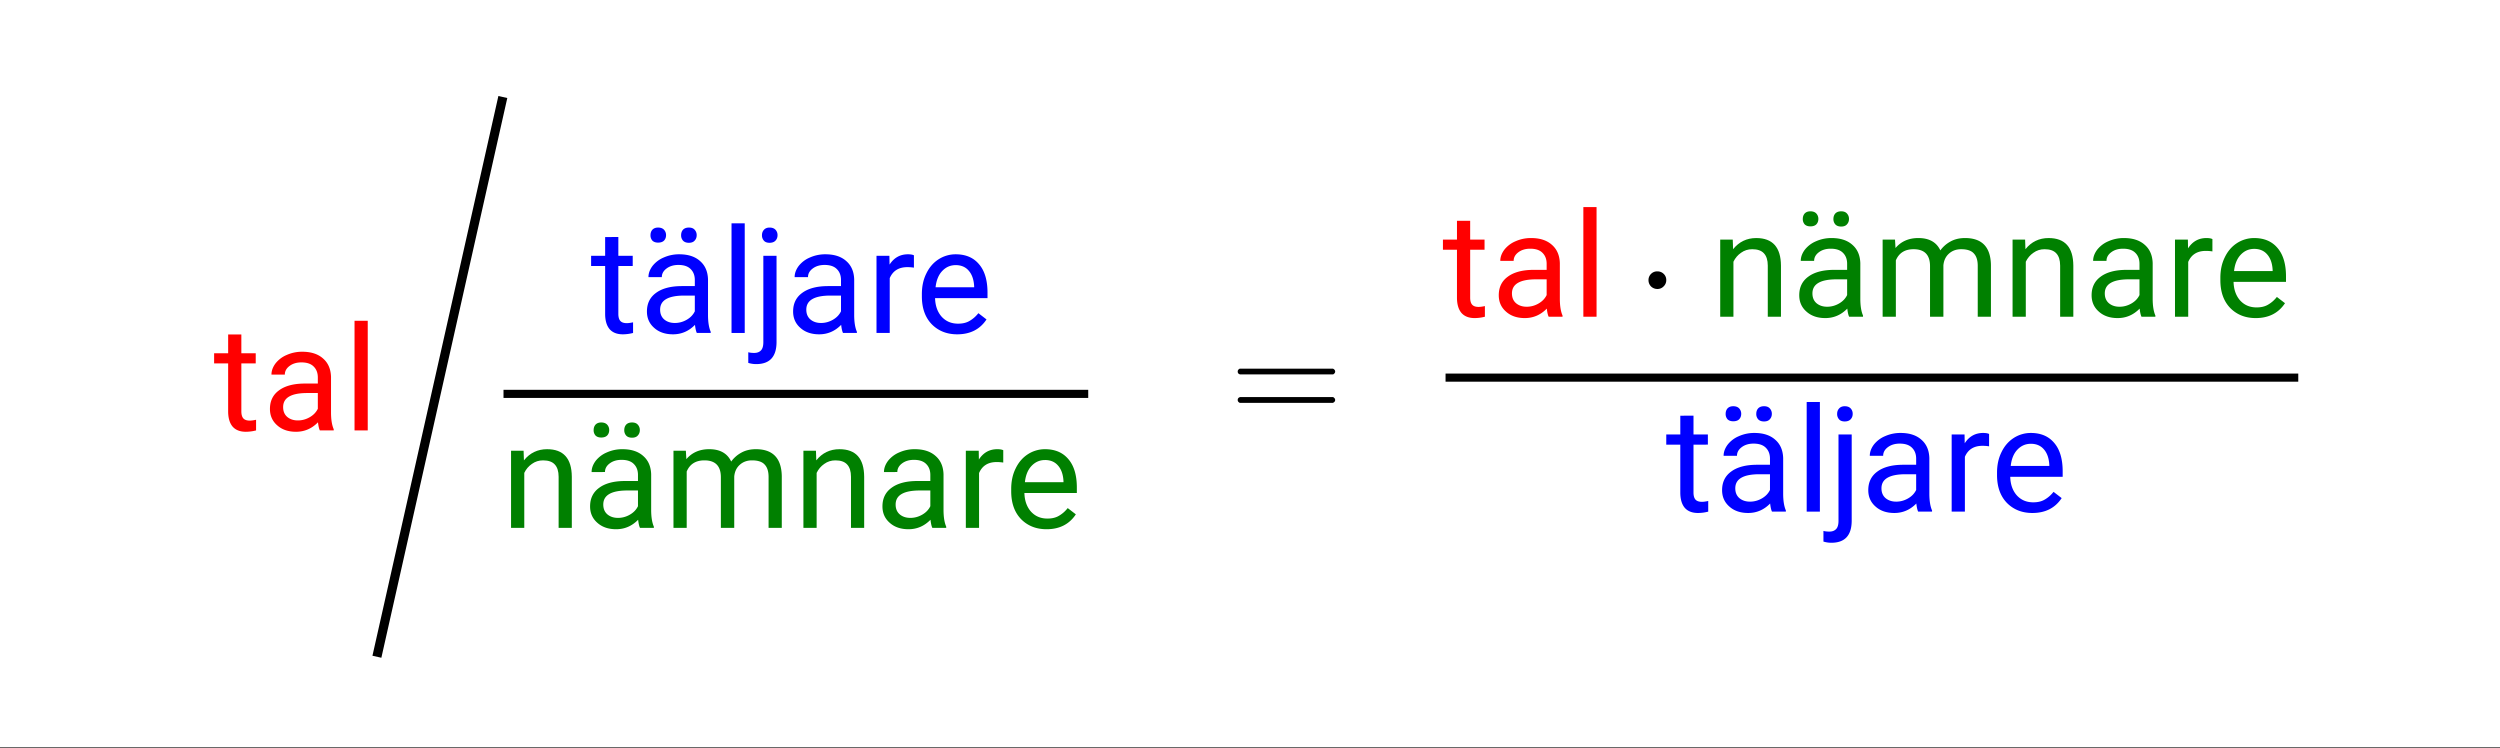 <svg xmlns="http://www.w3.org/2000/svg" xmlns:xlink="http://www.w3.org/1999/xlink" width="307.84" height="92.16" viewBox="0 0 230.88 69.12"><rect x="0" y="0" width="230.88" height="69.12" fill="#333333" stroke="none"/><defs><symbol overflow="visible" id="b"><path d="M2.578-8.86v1.735h1.328v.938H2.578v4.421c0 .282.055.496.172.641.125.148.328.219.61.219.144 0 .335-.024.578-.078V0A3.824 3.824 0 0 1 3 .125c-.543 0-.953-.16-1.234-.484-.274-.332-.407-.801-.407-1.407v-4.421H.063v-.938h1.296v-1.734zm0 0"/></symbol><symbol overflow="visible" id="c"><path d="M5.328 0c-.074-.145-.133-.395-.172-.75-.574.586-1.25.875-2.031.875-.71 0-1.29-.195-1.734-.594C.94-.863.719-1.367.719-1.984c0-.739.281-1.313.844-1.72.562-.413 1.359-.624 2.39-.624h1.188v-.563c0-.425-.133-.765-.391-1.015-.25-.25-.625-.375-1.125-.375-.438 0-.805.11-1.094.328-.293.219-.437.484-.437.797H.859c0-.352.125-.696.375-1.032a2.587 2.587 0 0 1 1.032-.78 3.48 3.48 0 0 1 1.437-.298c.82 0 1.461.211 1.922.625.469.407.71.97.734 1.688v3.281c0 .656.082 1.18.25 1.563V0zM3.297-.922c.383 0 .75-.098 1.094-.297.343-.195.593-.457.75-.781v-1.453h-.97c-1.491 0-2.234.433-2.234 1.297 0 .386.125.687.375.906.258.219.586.328.985.328zm0 0"/></symbol><symbol overflow="visible" id="d"><path d="M2.25 0H1.031v-10.125H2.25zm0 0"/></symbol><symbol overflow="visible" id="e"><path d="M2.078-7.125l.031.89c.551-.687 1.266-1.03 2.141-1.03 1.508 0 2.27.85 2.281 2.546V0H5.313v-4.719c0-.508-.122-.89-.36-1.14-.23-.25-.59-.375-1.078-.375-.387 0-.73.109-1.031.328-.305.21-.54.484-.703.828V0H.92v-7.125zm0 0"/></symbol><symbol overflow="visible" id="f"><path d="M2.063-7.125l.046.781c.52-.613 1.223-.922 2.11-.922 1 0 1.676.383 2.031 1.141a2.81 2.81 0 0 1 .922-.813c.383-.218.836-.328 1.36-.328 1.562 0 2.359.829 2.39 2.485V0H9.703v-4.703c0-.508-.121-.89-.36-1.14-.23-.259-.62-.391-1.171-.391-.45 0-.824.136-1.125.406-.305.273-.477.637-.516 1.094V0H5.297v-4.672c0-1.039-.508-1.562-1.516-1.562-.804 0-1.351.343-1.64 1.03V0H.92v-7.125zm0 0"/></symbol><symbol overflow="visible" id="g"><path d="M4.375-6.031a3.712 3.712 0 0 0-.61-.047c-.792 0-1.335.34-1.624 1.016V0H.92v-7.125H2.11l.016.813c.406-.633.973-.954 1.703-.954.238 0 .422.032.547.094zm0 0"/></symbol><symbol overflow="visible" id="h"><path d="M3.875.125c-.96 0-1.746-.313-2.36-.938C.91-1.445.61-2.3.61-3.374v-.219c0-.707.133-1.336.407-1.89.27-.563.644-1 1.125-1.313a2.9 2.9 0 0 1 1.593-.469c.926 0 1.645.309 2.157.922.52.606.78 1.48.78 2.625v.5H1.829c.02.711.223 1.281.61 1.719.394.43.898.64 1.515.64.426 0 .785-.085 1.078-.265.301-.176.567-.41.797-.703l.75.578C5.973-.332 5.07.125 3.875.125zm-.14-6.39c-.493 0-.907.183-1.25.546-.337.356-.54.856-.61 1.5h3.563v-.093c-.032-.614-.2-1.094-.5-1.438-.293-.344-.696-.516-1.204-.516zm0 0"/></symbol><symbol overflow="visible" id="i"><path d="M.672-9.031c0-.196.055-.364.172-.5.125-.133.3-.203.531-.203.238 0 .422.07.547.203a.716.716 0 0 1 .187.5c0 .199-.062.367-.187.5-.125.125-.309.187-.547.187-.23 0-.406-.062-.531-.187a.728.728 0 0 1-.172-.5zm2.828 0c0-.196.055-.364.172-.5.125-.133.305-.203.547-.203.238 0 .414.07.531.203a.716.716 0 0 1 .188.5c0 .199-.063.367-.188.5-.117.136-.293.203-.531.203-.242 0-.422-.067-.547-.203a.728.728 0 0 1-.172-.5zm0 0"/></symbol><symbol overflow="visible" id="j"><path d="M2.188-7.125V.828c0 1.363-.626 2.047-1.876 2.047-.261 0-.503-.04-.734-.11v-.984c.137.04.32.063.547.063.27 0 .477-.078.625-.235.145-.148.219-.402.219-.765v-7.969zM.843-9.031c0-.188.054-.348.172-.485.125-.144.3-.218.53-.218.24 0 .423.07.548.203a.716.716 0 0 1 .187.5c0 .199-.062.367-.187.5-.125.136-.309.203-.547.203-.242 0-.418-.067-.531-.203a.728.728 0 0 1-.172-.5zm0 0"/></symbol><symbol overflow="visible" id="k"><path d="M.75-4.688c0-.113.063-.203.188-.265h8.609c.133.062.203.152.203.266 0 .105-.063.195-.188.265H.97C.82-4.46.75-4.55.75-4.688zm0 2.625c0-.132.07-.222.219-.265h8.594c.007 0 .03.015.062.047.031.023.05.039.063.047.007.011.019.03.03.062a.21.21 0 0 1 .032.11c0 .117-.07.203-.203.265H.937C.813-1.859.75-1.945.75-2.063zm0 0"/></symbol><symbol overflow="visible" id="l"><path d="M1.047-3.375a.79.79 0 0 1 .234-.578.783.783 0 0 1 .578-.235c.239 0 .438.079.594.235a.767.767 0 0 1 .235.562.784.784 0 0 1-.25.594.767.767 0 0 1-.563.235.832.832 0 0 1-.594-.235.815.815 0 0 1-.234-.578zm0 0"/></symbol><clipPath id="a"><path d="M0 0h230.879v69H0zm0 0"/></clipPath></defs><g clip-path="url(#a)" fill="#fff"><path d="M0 0h231v69.75H0zm0 0"/><path d="M0 0h231v69.75H0zm0 0"/></g><path d="M46.438 8.96l-11.63 51.692" fill="none" stroke-width=".844" stroke="#000"/><use xlink:href="#b" x="19.711" y="39.75" fill="red"/><use xlink:href="#c" x="24.211" y="39.75" fill="red"/><use xlink:href="#d" x="31.711" y="39.75" fill="red"/><use xlink:href="#e" x="46.277" y="48.75" fill="green"/><use xlink:href="#f" x="61.277" y="48.75" fill="green"/><use xlink:href="#e" x="73.277" y="48.75" fill="green"/><use xlink:href="#c" x="80.777" y="48.75" fill="green"/><use xlink:href="#g" x="88.277" y="48.75" fill="green"/><use xlink:href="#h" x="92.777" y="48.75" fill="green"/><use xlink:href="#c" x="53.777" y="48.75" fill="green"/><use xlink:href="#i" x="54.152" y="48.75" fill="green"/><path d="M46.5 36h54v.75h-54zm0 0"/><use xlink:href="#b" x="54.527" y="30.75" fill="#00f"/><use xlink:href="#d" x="66.527" y="30.75" fill="#00f"/><use xlink:href="#j" x="69.527" y="30.75" fill="#00f"/><use xlink:href="#c" x="72.527" y="30.75" fill="#00f"/><use xlink:href="#g" x="80.027" y="30.75" fill="#00f"/><use xlink:href="#h" x="84.527" y="30.75" fill="#00f"/><use xlink:href="#c" x="59.027" y="30.75" fill="#00f"/><use xlink:href="#i" x="59.402" y="30.75" fill="#00f"/><use xlink:href="#k" x="113.555" y="39"/><use xlink:href="#b" x="153.82" y="47.25" fill="#00f"/><use xlink:href="#d" x="165.82" y="47.25" fill="#00f"/><use xlink:href="#j" x="168.82" y="47.25" fill="#00f"/><use xlink:href="#c" x="171.82" y="47.25" fill="#00f"/><use xlink:href="#g" x="179.32" y="47.25" fill="#00f"/><use xlink:href="#h" x="183.82" y="47.25" fill="#00f"/><use xlink:href="#c" x="158.32" y="47.25" fill="#00f"/><use xlink:href="#i" x="158.695" y="47.25" fill="#00f"/><path d="M133.5 34.5h78.75v.75H133.5zm0 0"/><use xlink:href="#b" x="133.195" y="29.25" fill="red"/><use xlink:href="#c" x="137.695" y="29.25" fill="red"/><use xlink:href="#d" x="145.195" y="29.25" fill="red"/><use xlink:href="#l" x="151.195" y="29.25"/><use xlink:href="#e" x="157.945" y="29.25" fill="green"/><use xlink:href="#f" x="172.945" y="29.25" fill="green"/><use xlink:href="#e" x="184.945" y="29.25" fill="green"/><use xlink:href="#c" x="192.445" y="29.25" fill="green"/><use xlink:href="#g" x="199.945" y="29.25" fill="green"/><use xlink:href="#h" x="204.445" y="29.25" fill="green"/><use xlink:href="#c" x="165.445" y="29.25" fill="green"/><use xlink:href="#i" x="165.82" y="29.25" fill="green"/></svg>